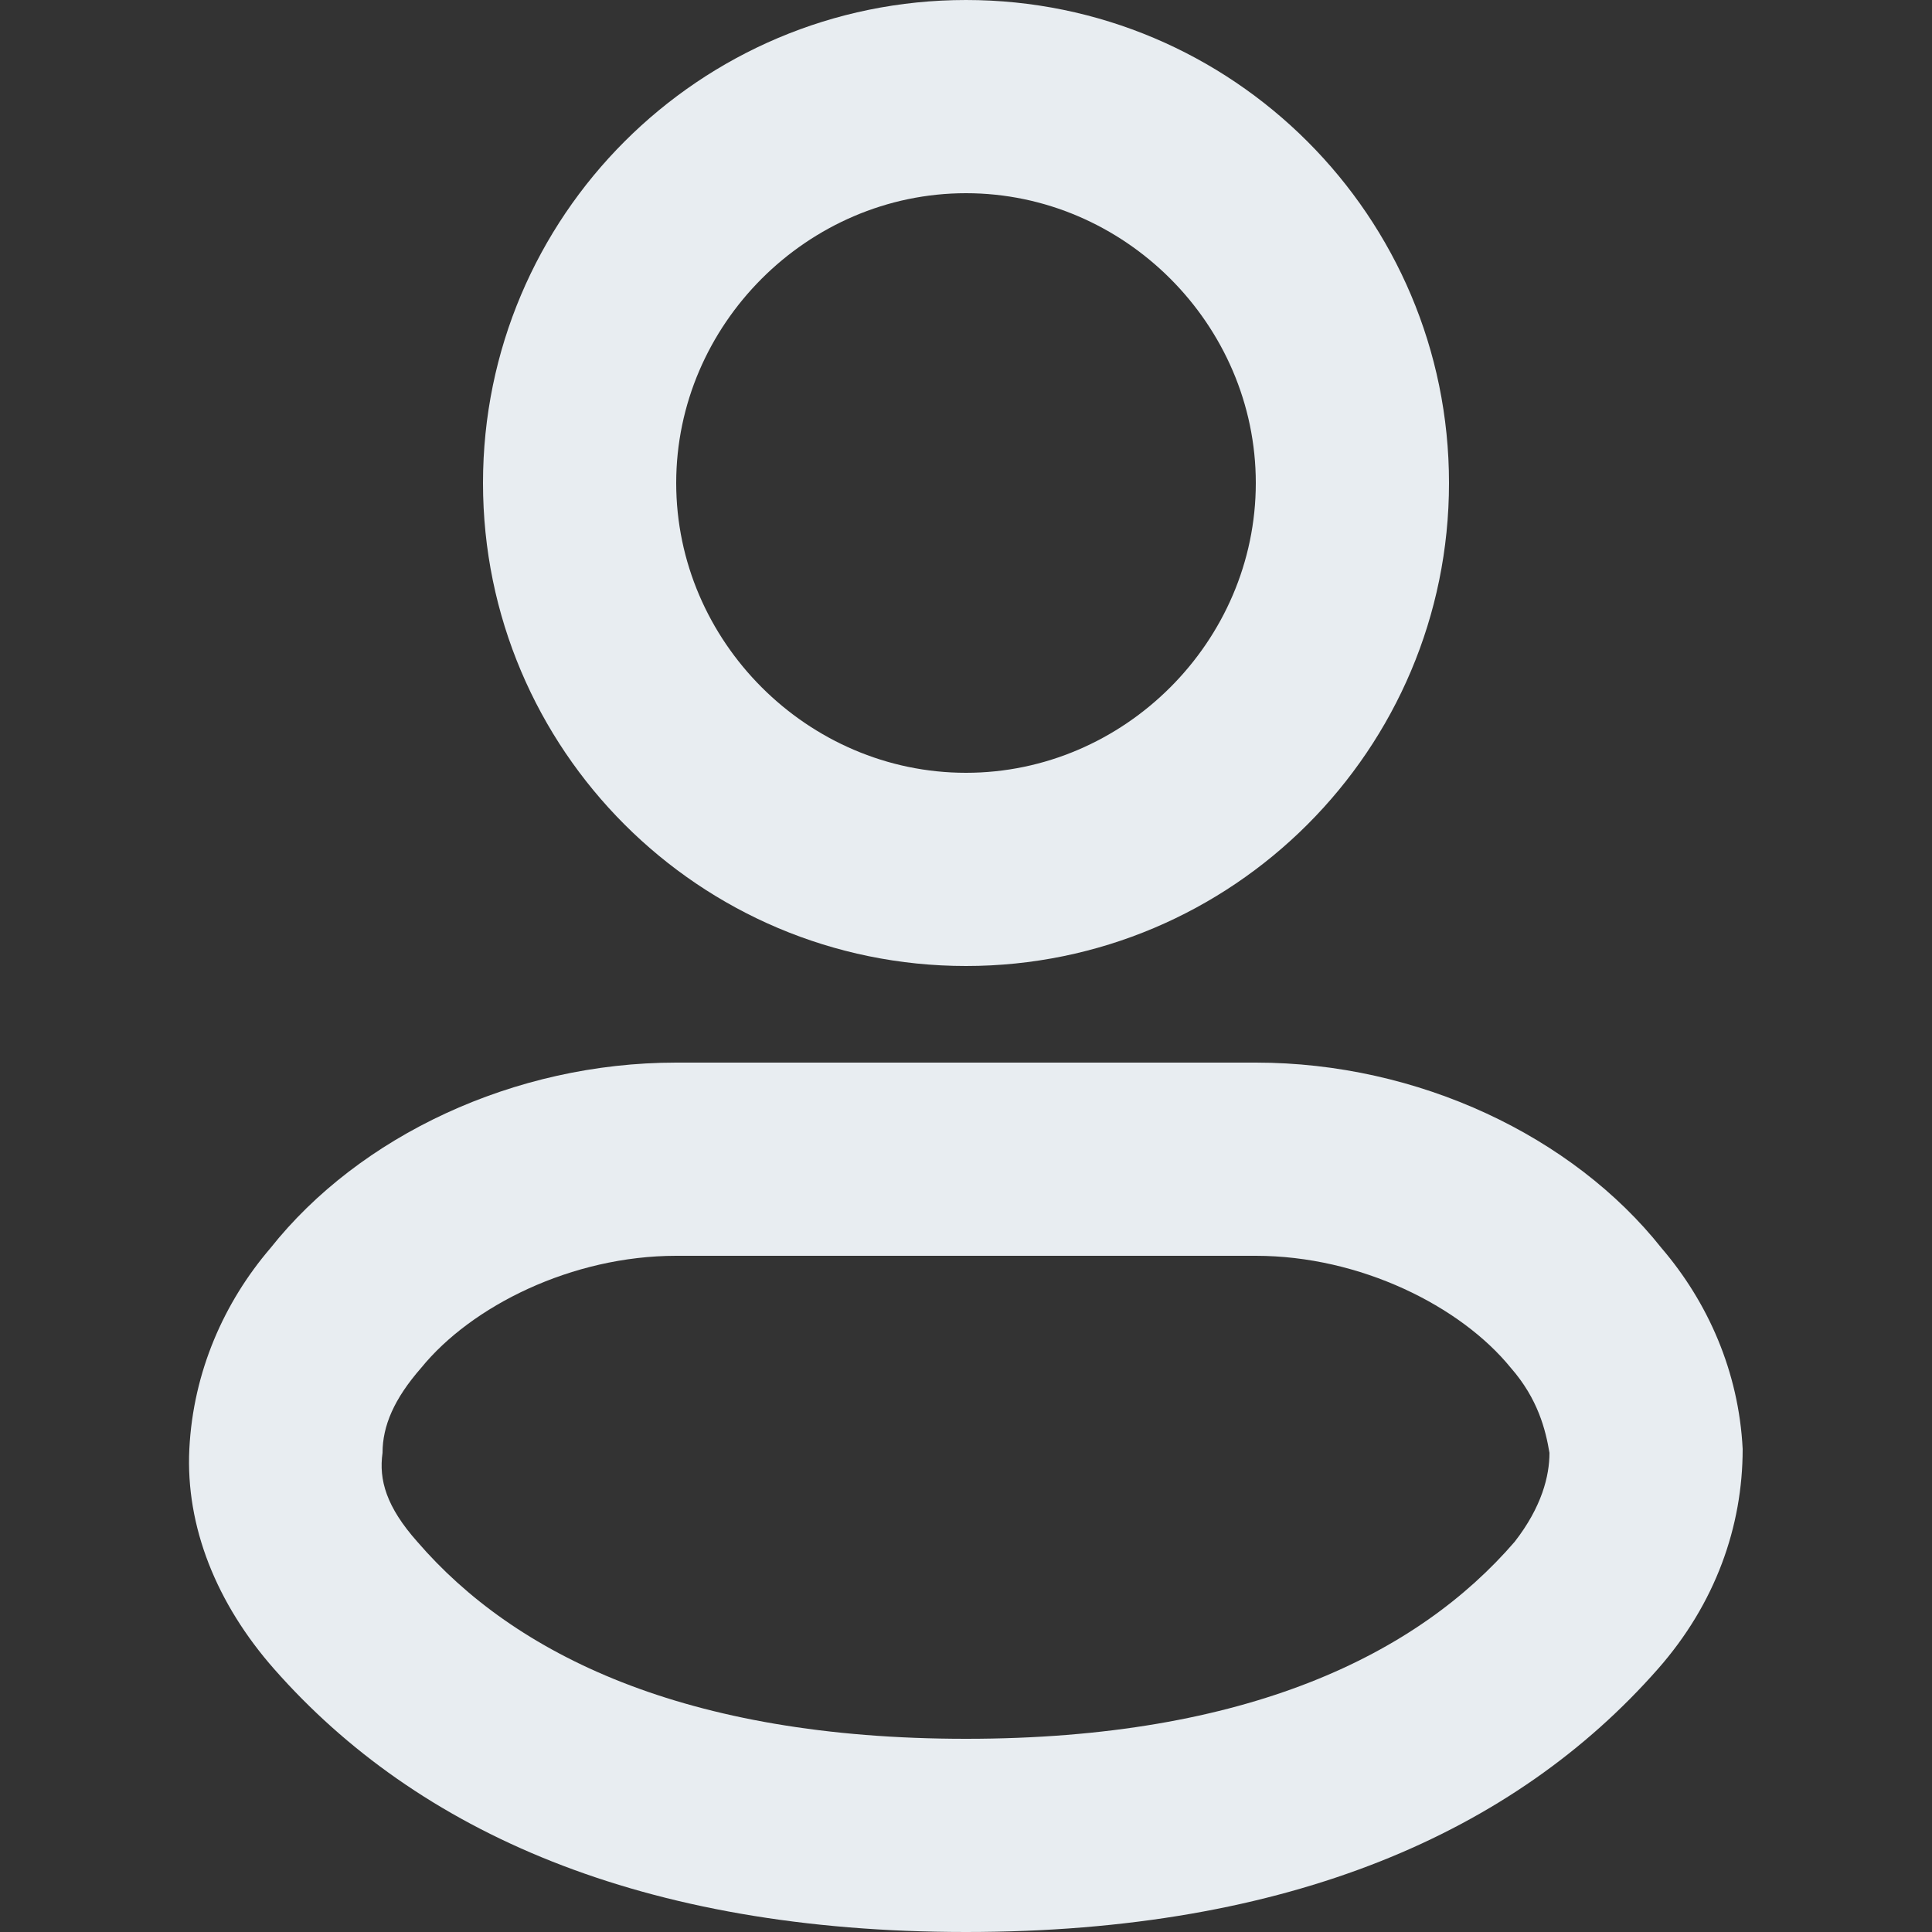 <?xml version="1.0" encoding="utf-8"?>
<!-- Generator: Adobe Illustrator 27.6.1, SVG Export Plug-In . SVG Version: 6.00 Build 0)  -->
<svg version="1.1" id="Layer_1" xmlns="http://www.w3.org/2000/svg" xmlns:xlink="http://www.w3.org/1999/xlink" x="0px" y="0px"
	 viewBox="0 0 50 50" style="enable-background:new 0 0 50 50;" xml:space="preserve">
<rect x="0" y="0" width="50" height="50" fill="#333333" stroke="none"/>
<style type="text/css">
	.st0{fill-rule:evenodd;clip-rule:evenodd;fill:#E8EDF1;}
</style>
<g>
	<g>
		<path class="st0" d="M25,5c-4.1,0-7.5,3.4-7.5,7.5S20.9,20,25,20s7.5-3.4,7.5-7.5S29.1,5,25,5z M12.5,12.5C12.5,5.6,18.1,0,25,0
			s12.5,5.6,12.5,12.5S31.9,25,25,25S12.5,19.4,12.5,12.5z M25,45c-7.3,0-11.7-2.2-14.2-5.1c-0.8-0.9-1-1.6-0.9-2.3
			c0-0.7,0.3-1.4,1-2.2c1.3-1.6,3.9-2.9,6.6-2.9h15c2.7,0,5.3,1.3,6.6,2.9c0.7,0.8,0.9,1.6,1,2.2c0,0.6-0.2,1.4-0.9,2.3
			C36.7,42.8,32.3,45,25,45z M7.1,43.2C10.8,47.4,16.6,50,25,50s14.2-2.6,17.9-6.8c1.5-1.7,2.2-3.7,2.2-5.7c-0.1-2-0.9-3.8-2.1-5.2
			c-2.3-2.9-6.3-4.8-10.5-4.8h-15c-4.2,0-8.2,1.9-10.5,4.8c-1.2,1.4-2,3.2-2.1,5.2C4.8,39.5,5.6,41.5,7.1,43.2z"/>
	</g>
</g>
</svg>
